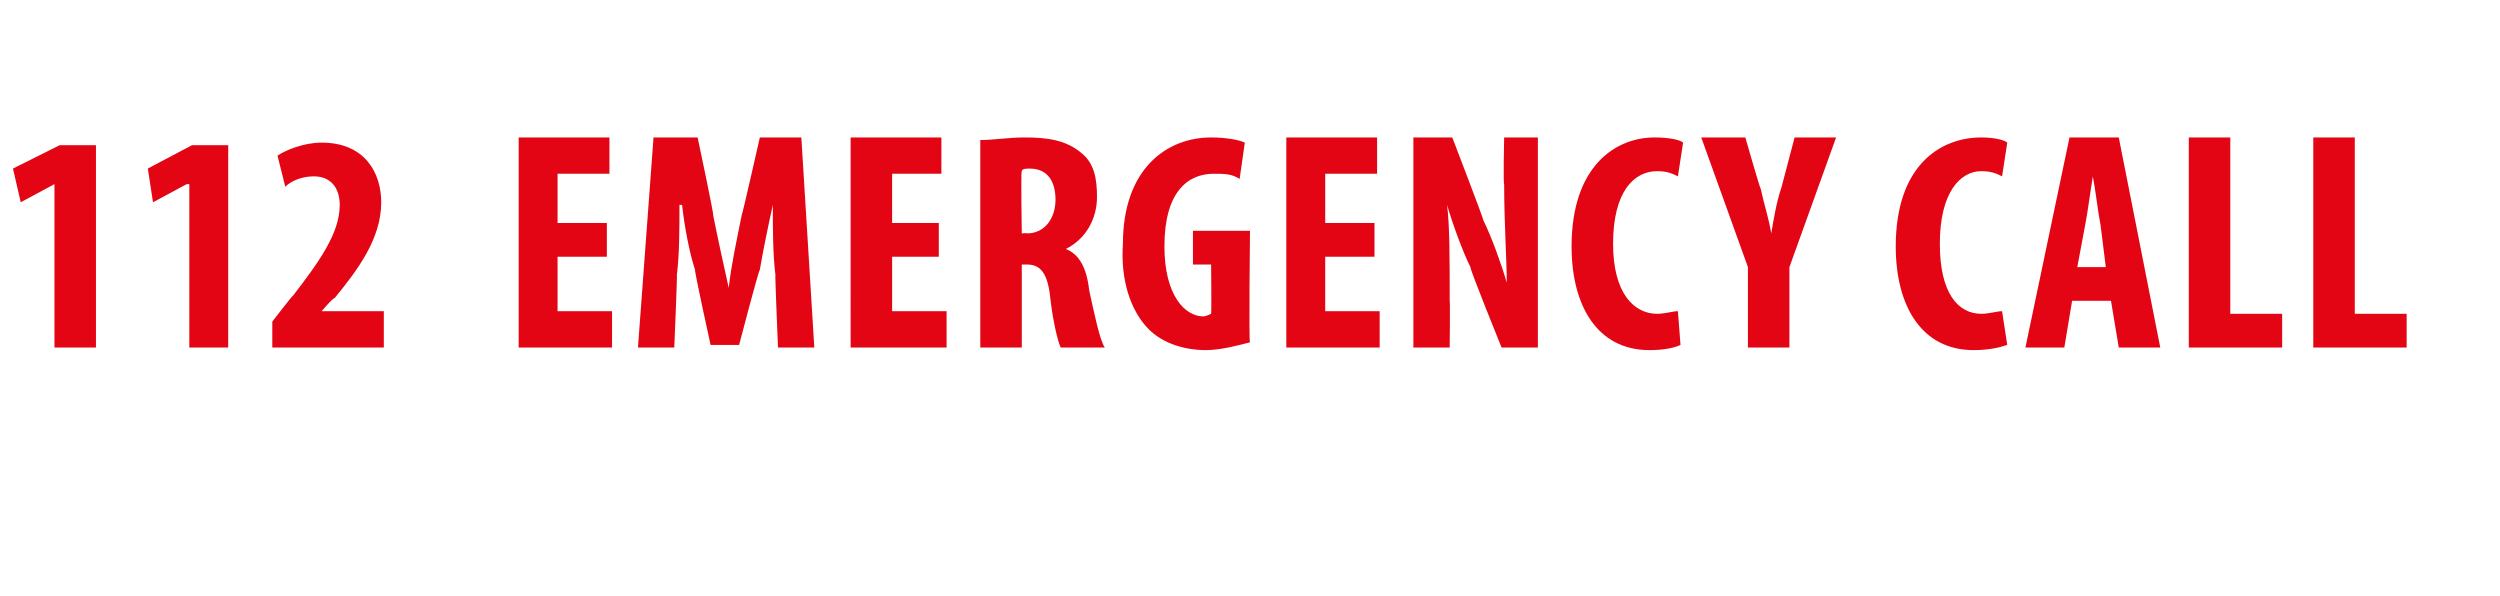 <?xml version="1.0" standalone="no"?><!DOCTYPE svg PUBLIC "-//W3C//DTD SVG 1.1//EN" "http://www.w3.org/Graphics/SVG/1.1/DTD/svg11.dtd"><svg xmlns="http://www.w3.org/2000/svg" version="1.1" width="96.4px" height="23px" viewBox="0 0 96.4 23"><desc>112 emergency call</desc><defs/><g id="Polygon120697"><path d="m2.1 7.1l-1.3.7l-.3-1.3l1.8-.9h1.4v7.8H2.1V7.1zm5.2 0h-.1l-1.3.7l-.2-1.3l1.7-.9h1.4v7.8H7.3V7.1zm3.2 6.3v-1s.79-1.03.8-1c1-1.3 1.8-2.4 1.8-3.5c0-.6-.3-1.1-1-1.1c-.5 0-.9.2-1.1.4L10.7 6c.3-.2 1-.5 1.7-.5c1.7 0 2.3 1.2 2.3 2.3c0 1.4-.9 2.6-1.8 3.7c-.04-.04-.5.5-.5.5h2.4v1.4h-4.3zm12.9-3.5h-1.9v2.1h2.1v1.4H20V5.3h3.5v1.4h-2v1.9h1.9v1.3zm6.5.7c-.1-.8-.1-1.8-.1-2.7c-.2.9-.4 1.9-.5 2.5c-.04-.01-.8 2.9-.8 2.9h-1.1s-.63-2.86-.6-2.9c-.2-.6-.4-1.6-.5-2.5h-.1c0 .9 0 1.9-.1 2.7c.02.01-.1 2.8-.1 2.8h-1.4l.6-8.1h1.7s.63 2.96.6 3c.2 1 .4 1.9.6 2.8c.1-.9.3-1.8.5-2.8c.03-.04.7-3 .7-3h1.6l.5 8.1H30s-.12-2.81-.1-2.8zm6.3-.7h-1.8v2.1h2.1v1.4h-3.7V5.3h3.5v1.4h-1.9v1.9h1.8v1.3zm1.6-4.5c.5 0 1.1-.1 1.7-.1c.9 0 1.6.1 2.2.6c.5.4.6 1 .6 1.7c0 .8-.4 1.6-1.2 2c.5.2.8.7.9 1.6c.2.9.4 1.9.6 2.2h-1.7c-.1-.2-.3-1-.4-1.9c-.1-1-.4-1.3-.9-1.3h-.2v3.2h-1.6v-8zM39.4 9s.25-.02.2 0c.7 0 1.1-.6 1.1-1.3c0-.7-.3-1.2-1-1.2c-.1 0-.3 0-.3.1c-.04-.04 0 2.4 0 2.4zm8.8 4.2c-.4.1-1.1.3-1.7.3c-.9 0-1.7-.3-2.2-.8c-.7-.7-1.1-1.9-1-3.3c0-2.9 1.7-4.1 3.4-4.1c.6 0 1.1.1 1.3.2l-.2 1.4c-.3-.2-.6-.2-1-.2c-1 0-1.9.7-1.9 2.8c0 1.9.8 2.7 1.5 2.7c.1 0 .3-.1.3-.1c.02.02 0-1.9 0-1.9h-.7V8.9h2.2s-.05 4.3 0 4.3zM53 9.9h-1.9v2.1h2.1v1.4h-3.6V5.3h3.5v1.4h-2v1.9h1.9v1.3zm1.5 3.5V5.3h1.5s1.23 3.2 1.2 3.2c.3.6.7 1.7.9 2.4c0-.9-.1-2.3-.1-3.8c-.04.02 0-1.8 0-1.8h1.3v8.1h-1.4s-1.24-3.06-1.2-3.1c-.3-.6-.7-1.7-.9-2.4c.1.8.1 2.1.1 3.7c.02 0 0 1.8 0 1.8h-1.4zm10.3-.1c-.2.1-.6.2-1.2.2c-2 0-3-1.7-3-4c0-3.1 1.7-4.2 3.2-4.2c.6 0 1 .1 1.1.2l-.2 1.3c-.2-.1-.4-.2-.8-.2c-.9 0-1.7.8-1.7 2.8c0 1.9.8 2.7 1.7 2.7c.3 0 .6-.1.8-.1l.1 1.3zm2.6.1v-3.1l-1.8-5h1.7s.56 1.96.6 2c.1.5.3 1.1.4 1.7c.1-.6.2-1.2.4-1.8l.5-1.9h1.6l-1.8 5v3.1h-1.6zm10-.1c-.3.1-.7.2-1.3.2c-2 0-3-1.7-3-4c0-3.1 1.7-4.2 3.3-4.2c.5 0 .9.1 1 .2l-.2 1.3c-.2-.1-.4-.2-.8-.2c-.8 0-1.6.8-1.6 2.8c0 1.9.7 2.7 1.6 2.7c.3 0 .6-.1.8-.1l.2 1.3zm2.5-1.7l-.3 1.8h-1.5l1.7-8.1h1.9l1.6 8.1h-1.6l-.3-1.8h-1.5zm1.3-1.3L81 8.7c-.1-.5-.2-1.4-.3-1.9c-.1.6-.2 1.4-.3 1.9l-.3 1.6h1.1zm3.2-5h1.6v6.8h2v1.3h-3.6V5.3zm4.8 0h1.6v6.8h2v1.3h-3.6V5.3z" stroke="none" fill="#e30513"/></g></svg>